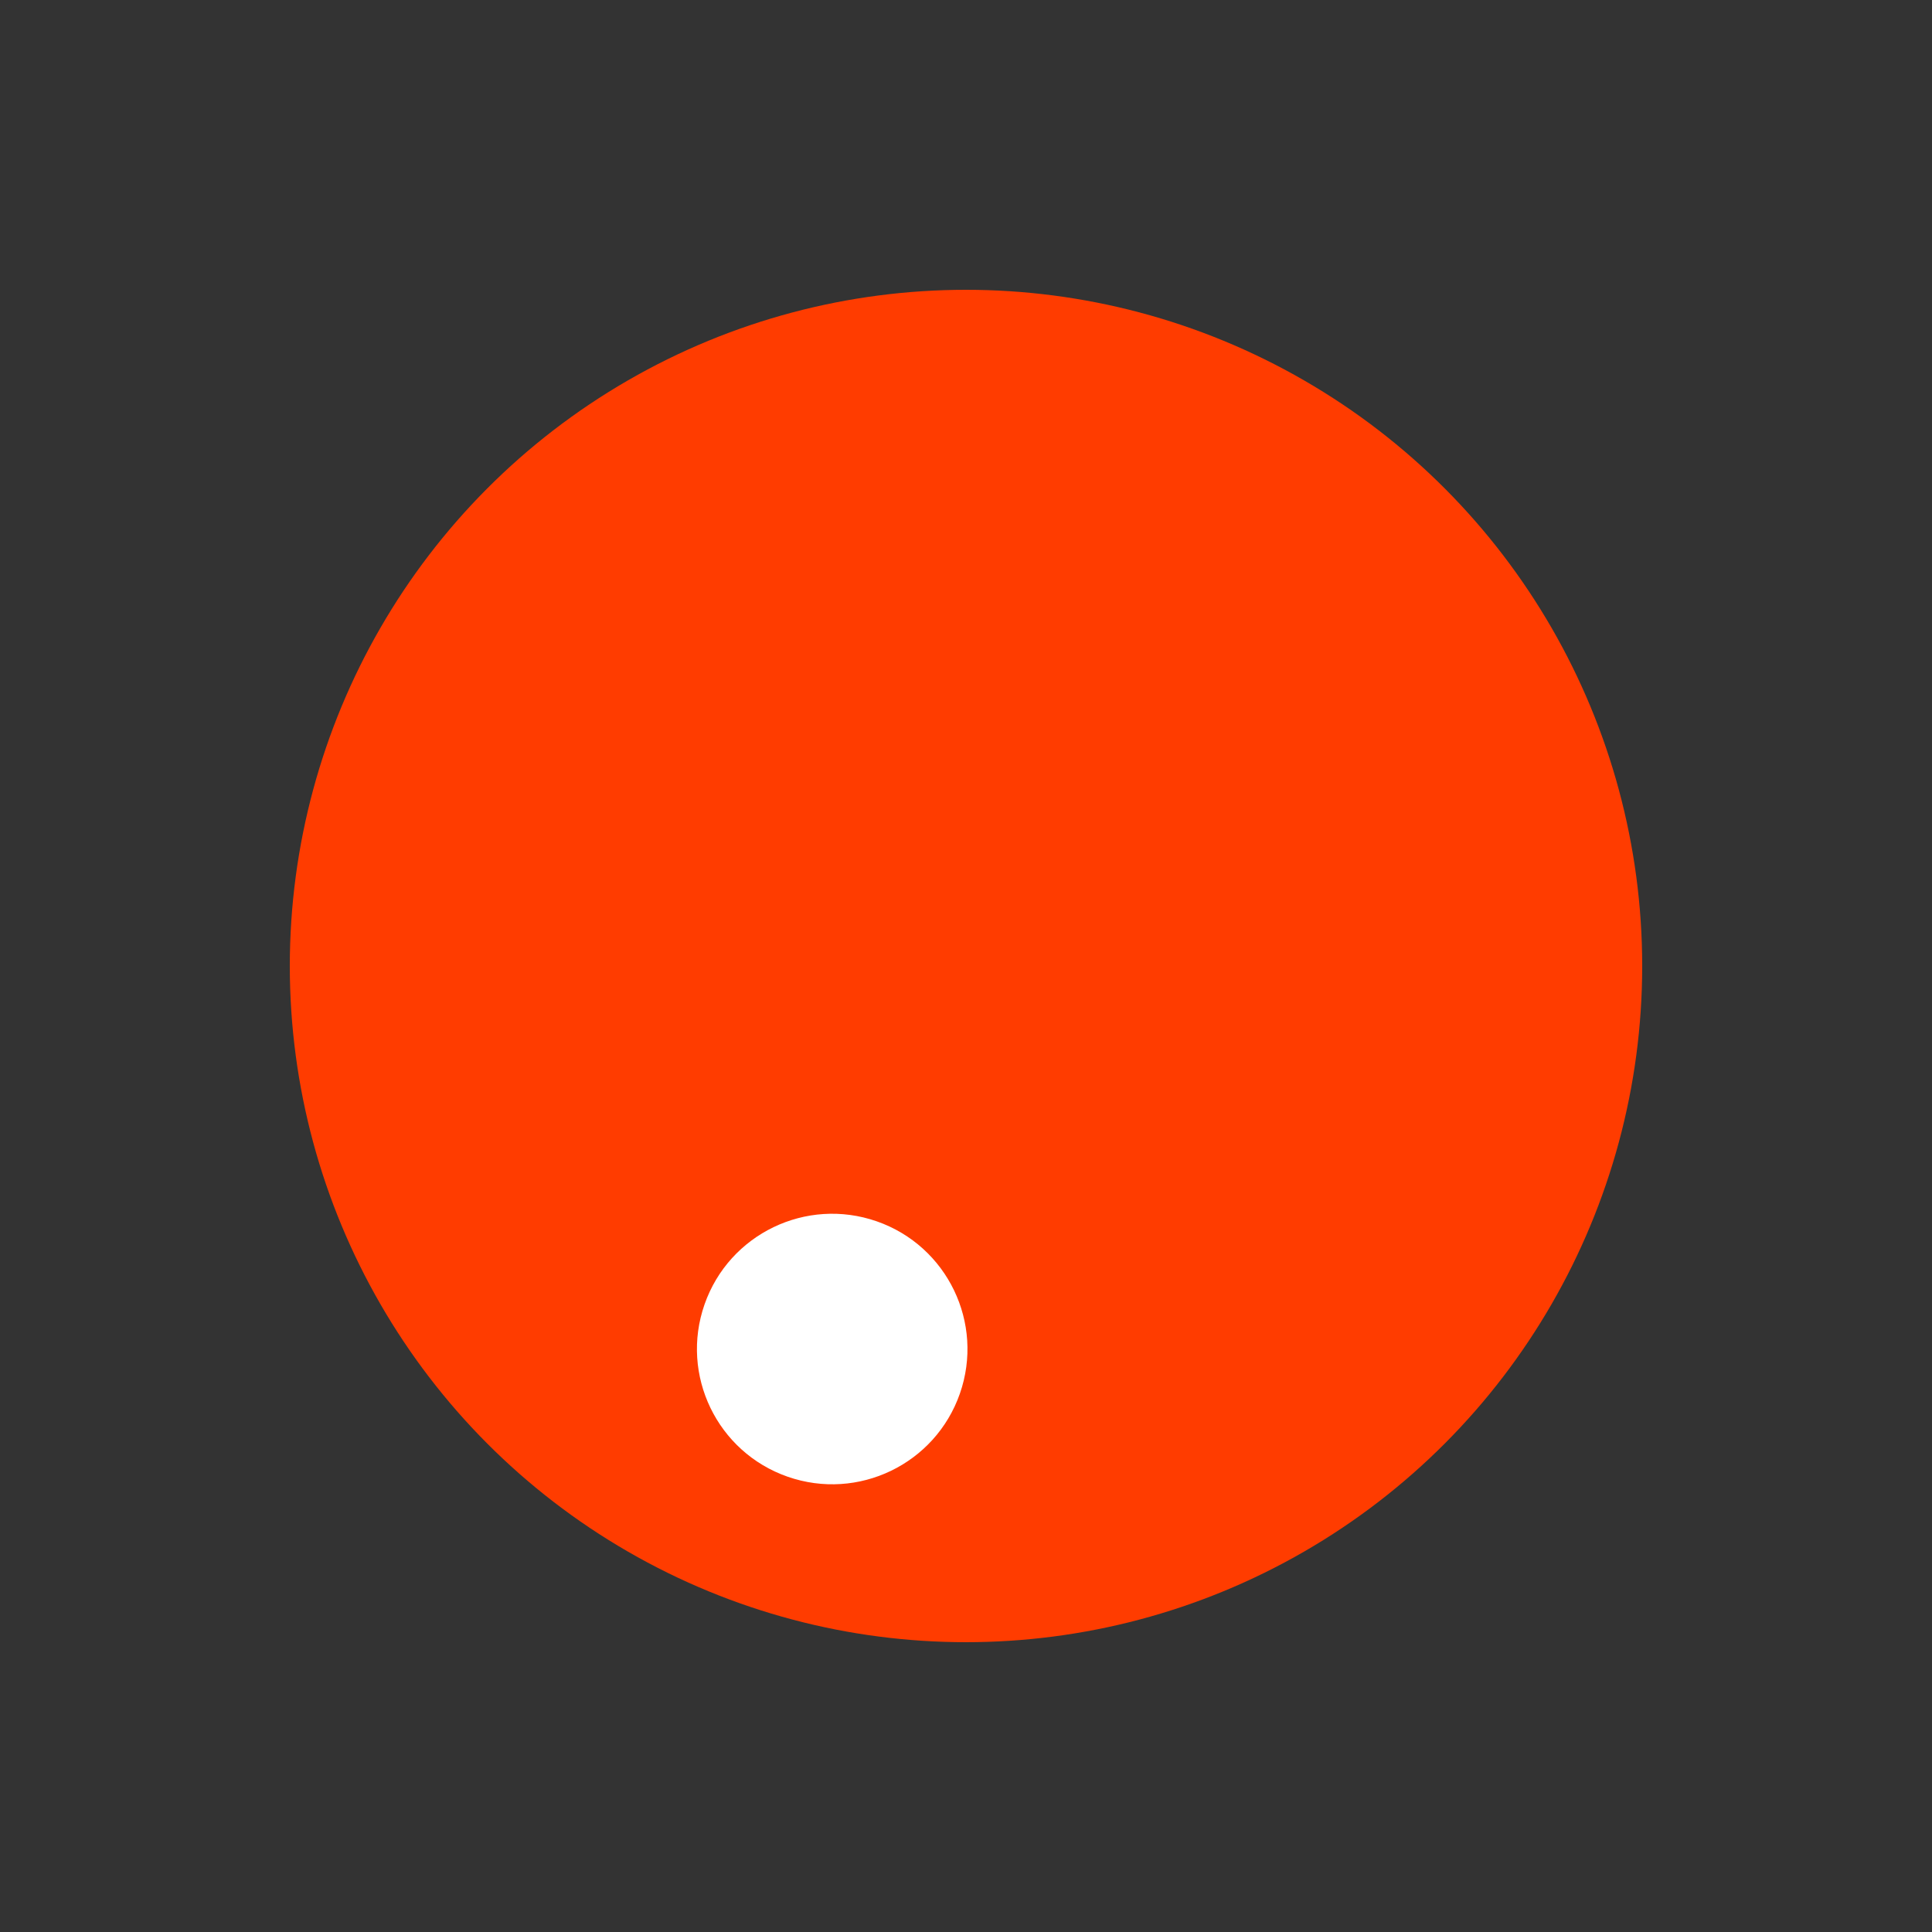 <svg width="200px"  height="200px"  xmlns="http://www.w3.org/2000/svg" viewBox="0 0 100 100" preserveAspectRatio="xMidYMid" class="lds-disk" style="background: none;"><rect x="0" y="0" width="100" height="100" fill="#333333" stroke="none"/><g transform="translate(50,50)"><g ng-attr-transform="scale({{config.scale}})" transform="scale(0.7)"><circle cx="0" cy="0" r="50" ng-attr-fill="{{config.c1}}" fill="#ff3c00"></circle><circle cx="0" ng-attr-cy="{{config.cy}}" ng-attr-r="{{config.r}}" ng-attr-fill="{{config.c2}}" cy="-30" r="10" fill="#ffffff" transform="rotate(199.255)"><animateTransform attributeName="transform" type="rotate" calcMode="linear" values="0 0 0;360 0 0" keyTimes="0;1" dur="1.4s" begin="0s" repeatCount="indefinite"></animateTransform></circle></g></g></svg>